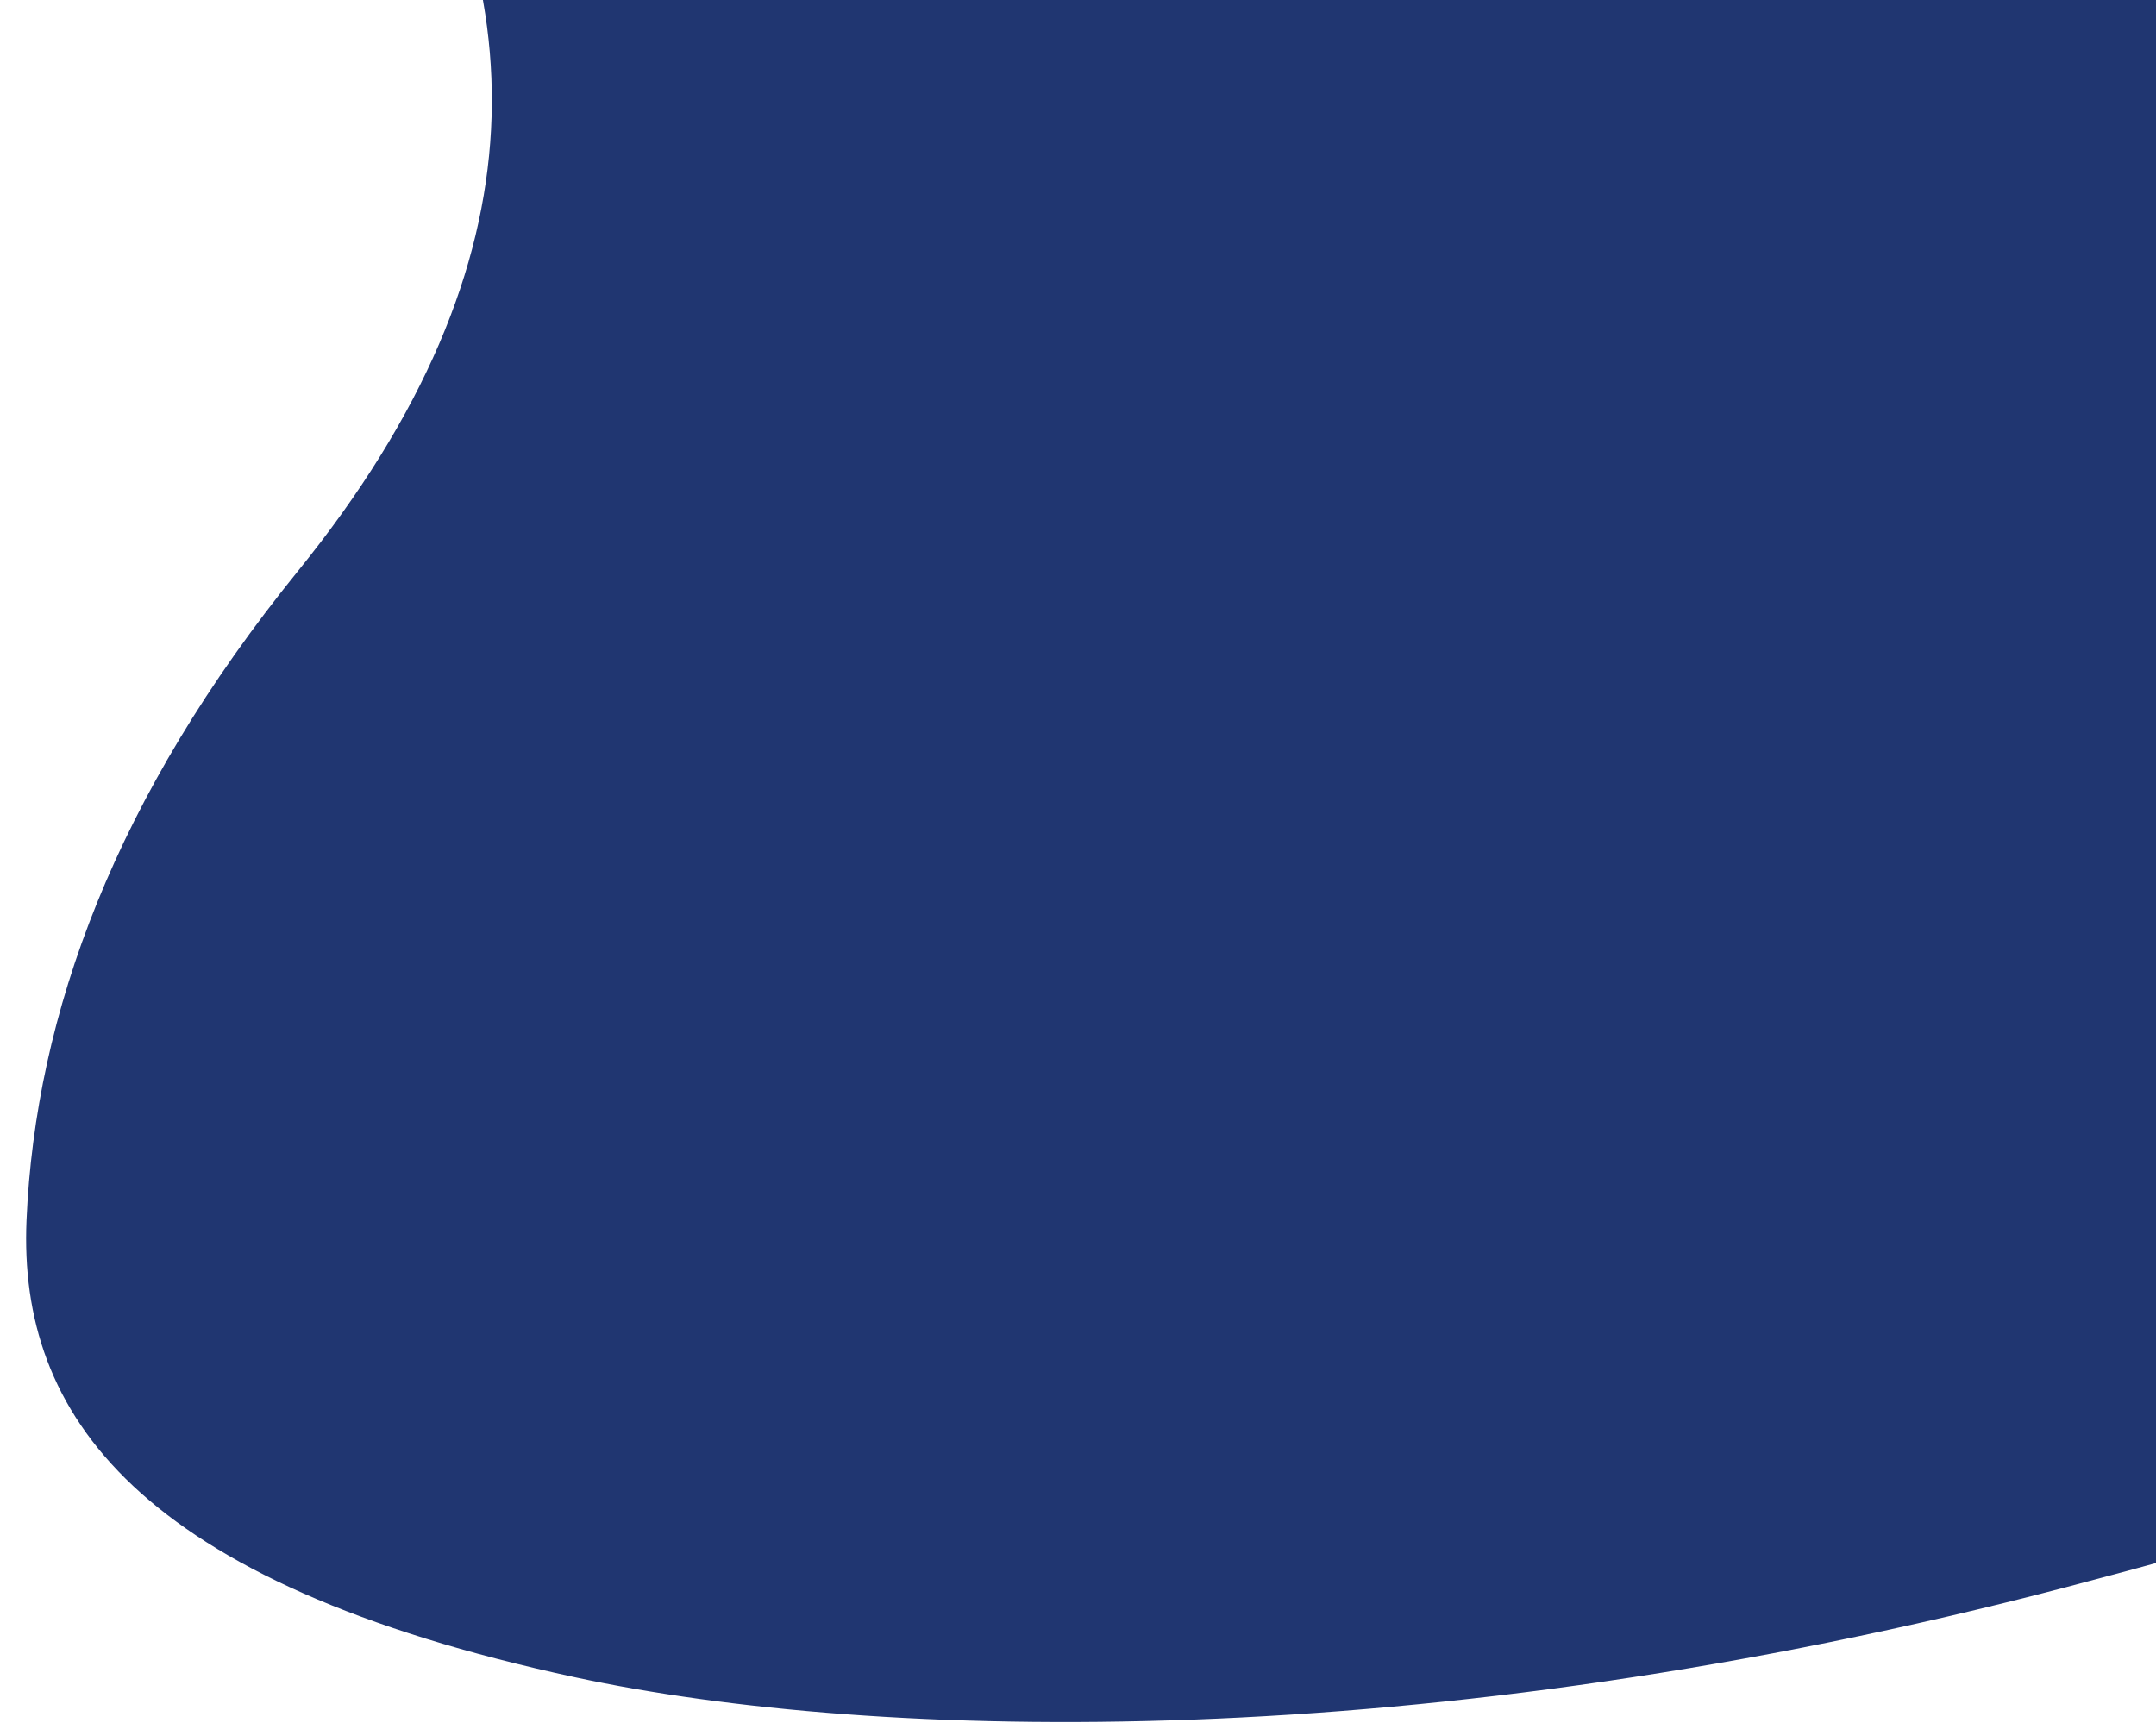 <svg width="607" height="485" viewBox="0 0 607 485" fill="none" xmlns="http://www.w3.org/2000/svg">
<path d="M530.333 -515.447C685.281 -468.194 769.051 -404.392 796.045 -326.904C818.931 -261.208 831.022 -193.525 891.053 -134.478C947.206 -79.224 996.6 -22.633 1057.9 31.603C1116.27 83.171 1102.41 144.002 1047.25 210.791C1028.05 234.06 1008.16 257.633 978.336 281.279C899.48 343.809 763.934 398.964 581.801 446.844C401.373 494.287 246.472 490.436 162.028 472.268C38.383 445.652 5.163 398.145 7.468 343.577C9.977 285.296 32.548 224.177 83.845 160.839C155.079 72.847 150.705 -3.957 104.787 -75.471C58.869 -146.985 21.081 -220.413 3.544 -297.179C-8.426 -349.296 12.407 -403.902 108.983 -465.464C137.386 -483.566 171.562 -500.828 221.462 -516.447C283.903 -535.979 335.851 -543.044 394.623 -539.267C411.321 -538.429 427.904 -536.653 444.336 -533.941C474.309 -528.323 501.83 -521.702 530.333 -515.447Z" fill="#203671"/>
</svg>

